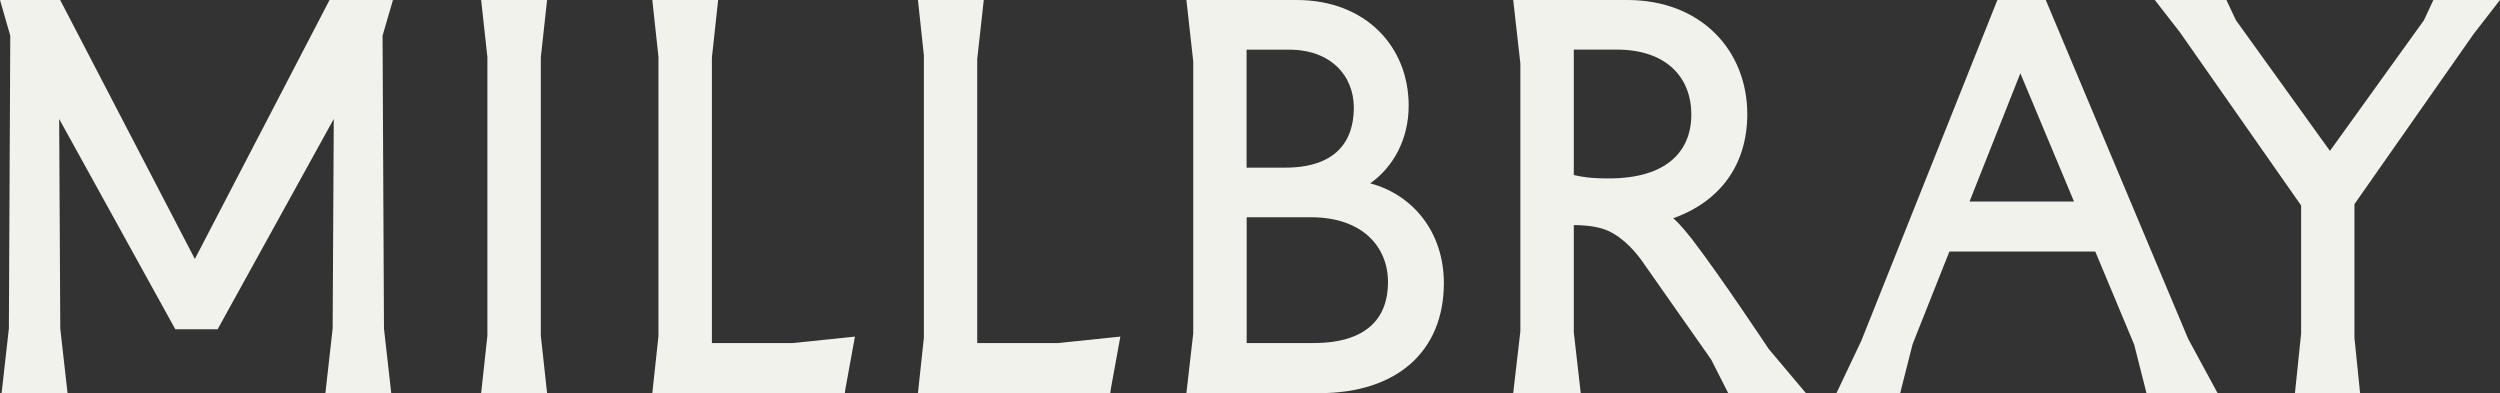 <?xml version="1.0" encoding="UTF-8"?>
<svg xmlns="http://www.w3.org/2000/svg" id="Layer_1" version="1.1" viewBox="0 0 248 39">
  <rect x="0" y="0" width="248" height="39" fill="#333333" stroke="none"/>
  <path d="M32.69,0l-13.35,25.67v.03s-.02-.03-.02-.03L5.97,0H0l1.02,3.54-.14,29.06-.72,6.39h6.54l-.72-6.39-.11-20.8,11.52,20.86h4.2l11.52-20.86-.11,20.8-.72,6.39h6.53l-.72-6.39-.14-29.06L38.98,0h-6.29Z" style="fill: #f2f2ed;"></path>
  <path d="M135.92,18.19c2.3-1.61,3.82-4.39,3.82-7.7C139.75,4.63,135.48,0,128.62,0h-10.93l.68,6.1v26.97l-.68,5.93h13.18c7.7,0,12.36-4.14,12.36-10.92,0-5.07-3.09-8.77-7.3-9.89h0ZM123.67,4.93h4.26c4.02,0,6.37,2.53,6.37,5.75,0,3.41-1.86,5.95-6.82,5.95h-3.82V4.93h0ZM130.29,34.03h-6.62v-12.48h6.37c5.1,0,7.65,2.92,7.65,6.44s-2.06,6.04-7.4,6.04h0Z" style="fill: #f2f2ed;"></path>
  <path d="M167.94,23.84c-.64-.78-1.13-1.46-1.96-2.19,4.66-1.66,7.35-5.31,7.35-10.33C173.33,5.07,168.82,0,161.41,0h-11.3l.71,6.3v26.57l-.71,6.13h6.7l-.69-6.05v-10.62c.78,0,1.76.05,2.79.34,1.67.49,3.04,1.95,3.87,3.07,2.4,3.41,6.97,9.93,6.97,9.93l1.69,3.33h7.71l-3.7-4.39s-4.68-7.07-7.52-10.77h0ZM159.6,17.7c-1.23,0-2.26-.05-3.48-.34V4.92h4.26c4.95,0,7.4,2.78,7.4,6.44s-2.45,6.34-8.19,6.34Z" style="fill: #f2f2ed;"></path>
  <path d="M202.94,0h-4.8l-13.5,33.81-2.46,5.18h6.32l1.23-4.85,3.65-9.19h14.47l3.86,9.23,1.22,4.81h7.05l-2.91-5.37L202.94,0h0ZM195.38,19.99l5.04-12.72,5.32,12.72h-10.36Z" style="fill: #f2f2ed;"></path>
  <path d="M245.5,3.22L248,0h-6.61l-.93,2-9.33,12.97.04.1-.04-.1-9.33-12.97L220.86,0h-7.1l2.5,3.22,12.01,17.16v12.72l-.61,5.89h6.46l-.56-5.47v-13.27l11.93-17.03Z" style="fill: #f2f2ed;"></path>
  <path d="M54.27,0h-6.54l.62,5.68v27.63l-.62,5.68h6.54l-.62-5.68V5.69L54.27,0Z" style="fill: #f2f2ed;"></path>
  <path d="M96.94,34.03V5.87L97.59,0h-6.53l.59,5.51v27.98l-.59,5.51h19.08l.05-.4.95-5.21-6.18.64h-8.02Z" style="fill: #f2f2ed;"></path>
  <path d="M70.62,34.03V5.72L71.24,0h-6.53l.61,5.65v27.7l-.61,5.65h19.1l.05-.4.95-5.21-6.17.64h-8.02Z" style="fill: #f2f2ed;"></path>
</svg>
